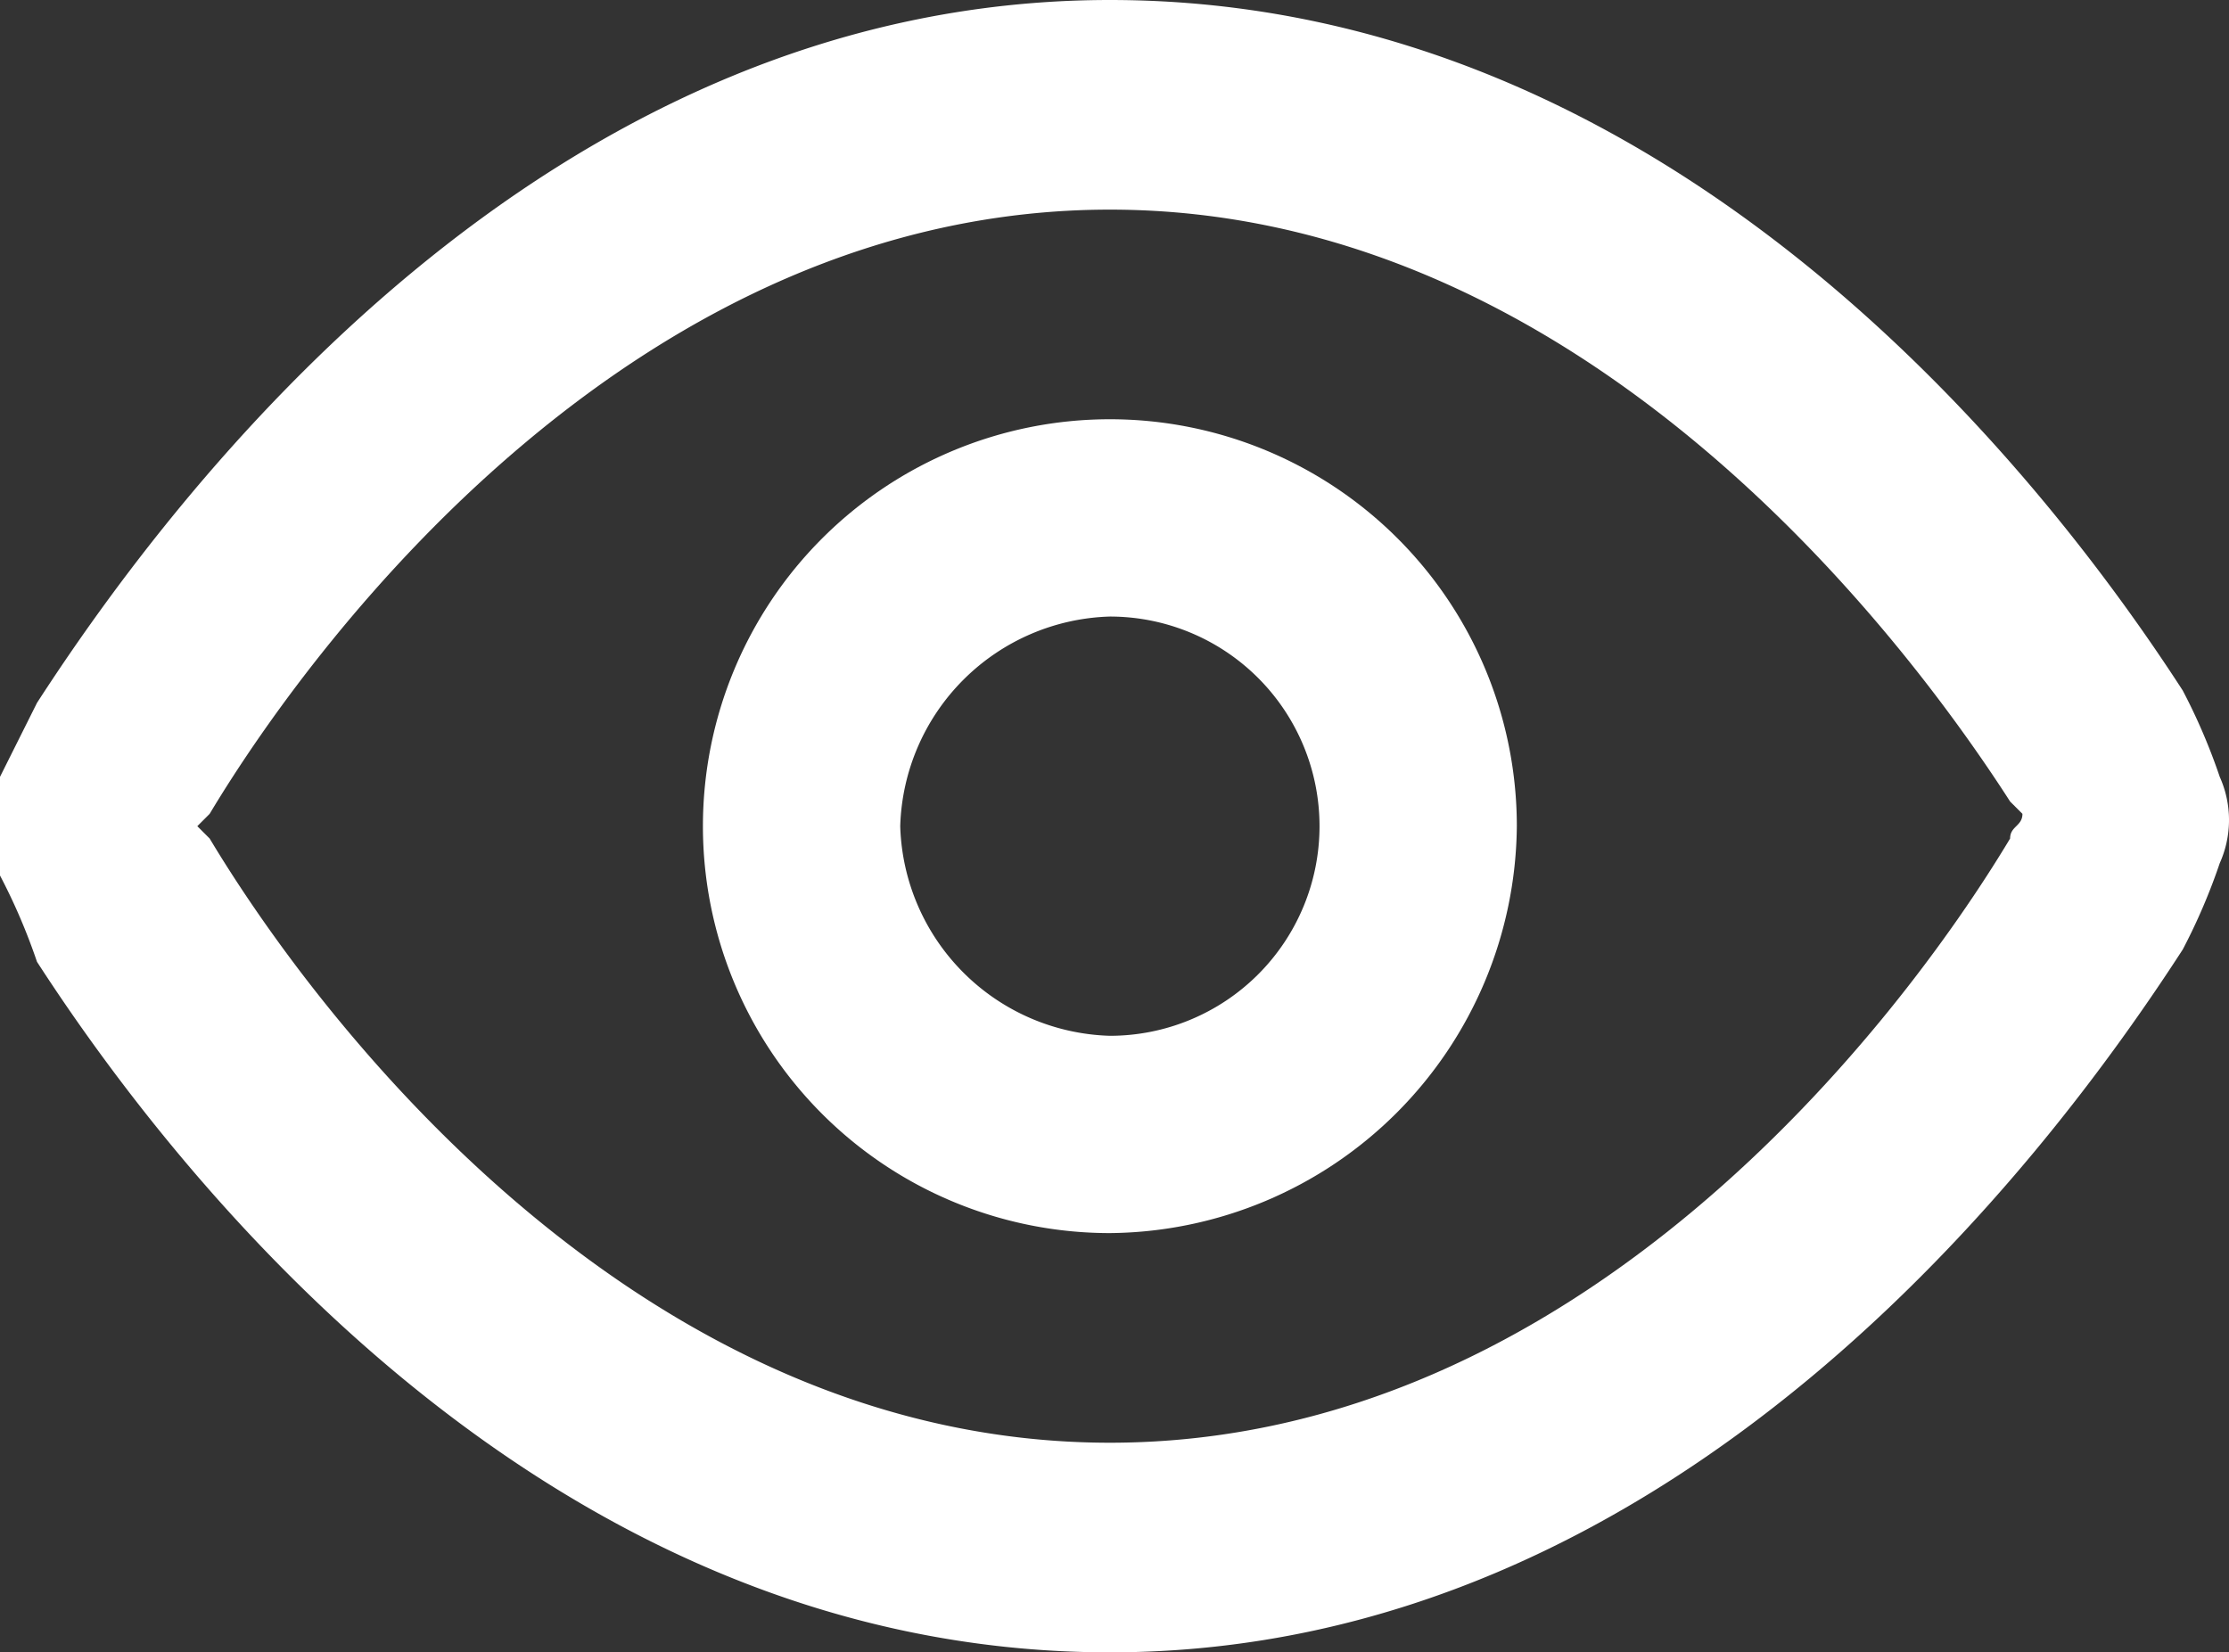<svg xmlns="http://www.w3.org/2000/svg" width="18.075" height="13.4" viewBox="0 0 18.075 13.4"><rect x="0" y="0" width="18.075" height="13.4" fill="#333333" stroke="none"/><g transform="translate(-1 -0.3)"><path d="M10,13.7c-4.6,0-7.6-3.9-8.7-5.6h0A4.875,4.875,0,0,0,1,7.4V6.6L1.3,6C2.4,4.3,5.4.3,10,.3s7.6,3.9,8.7,5.6a4.875,4.875,0,0,1,.3.7.854.854,0,0,1,0,.7,4.875,4.875,0,0,1-.3.7C17.6,9.7,14.6,13.7,10,13.7ZM2.7,7.1C3.6,8.6,6.2,12,10,12s6.4-3.4,7.3-4.9c0-.1.1-.1.1-.2l-.1-.1C16.4,5.4,13.8,2,10,2S3.6,5.4,2.7,6.9L2.6,7l.1.1Z" fill="#fff"/><path d="M10,10.3A3.3,3.3,0,1,1,13.3,7,3.329,3.329,0,0,1,10,10.3Zm0-5A1.752,1.752,0,0,0,8.3,7,1.752,1.752,0,0,0,10,8.7a1.7,1.7,0,0,0,0-3.4Z" fill="#fff"/></g></svg>